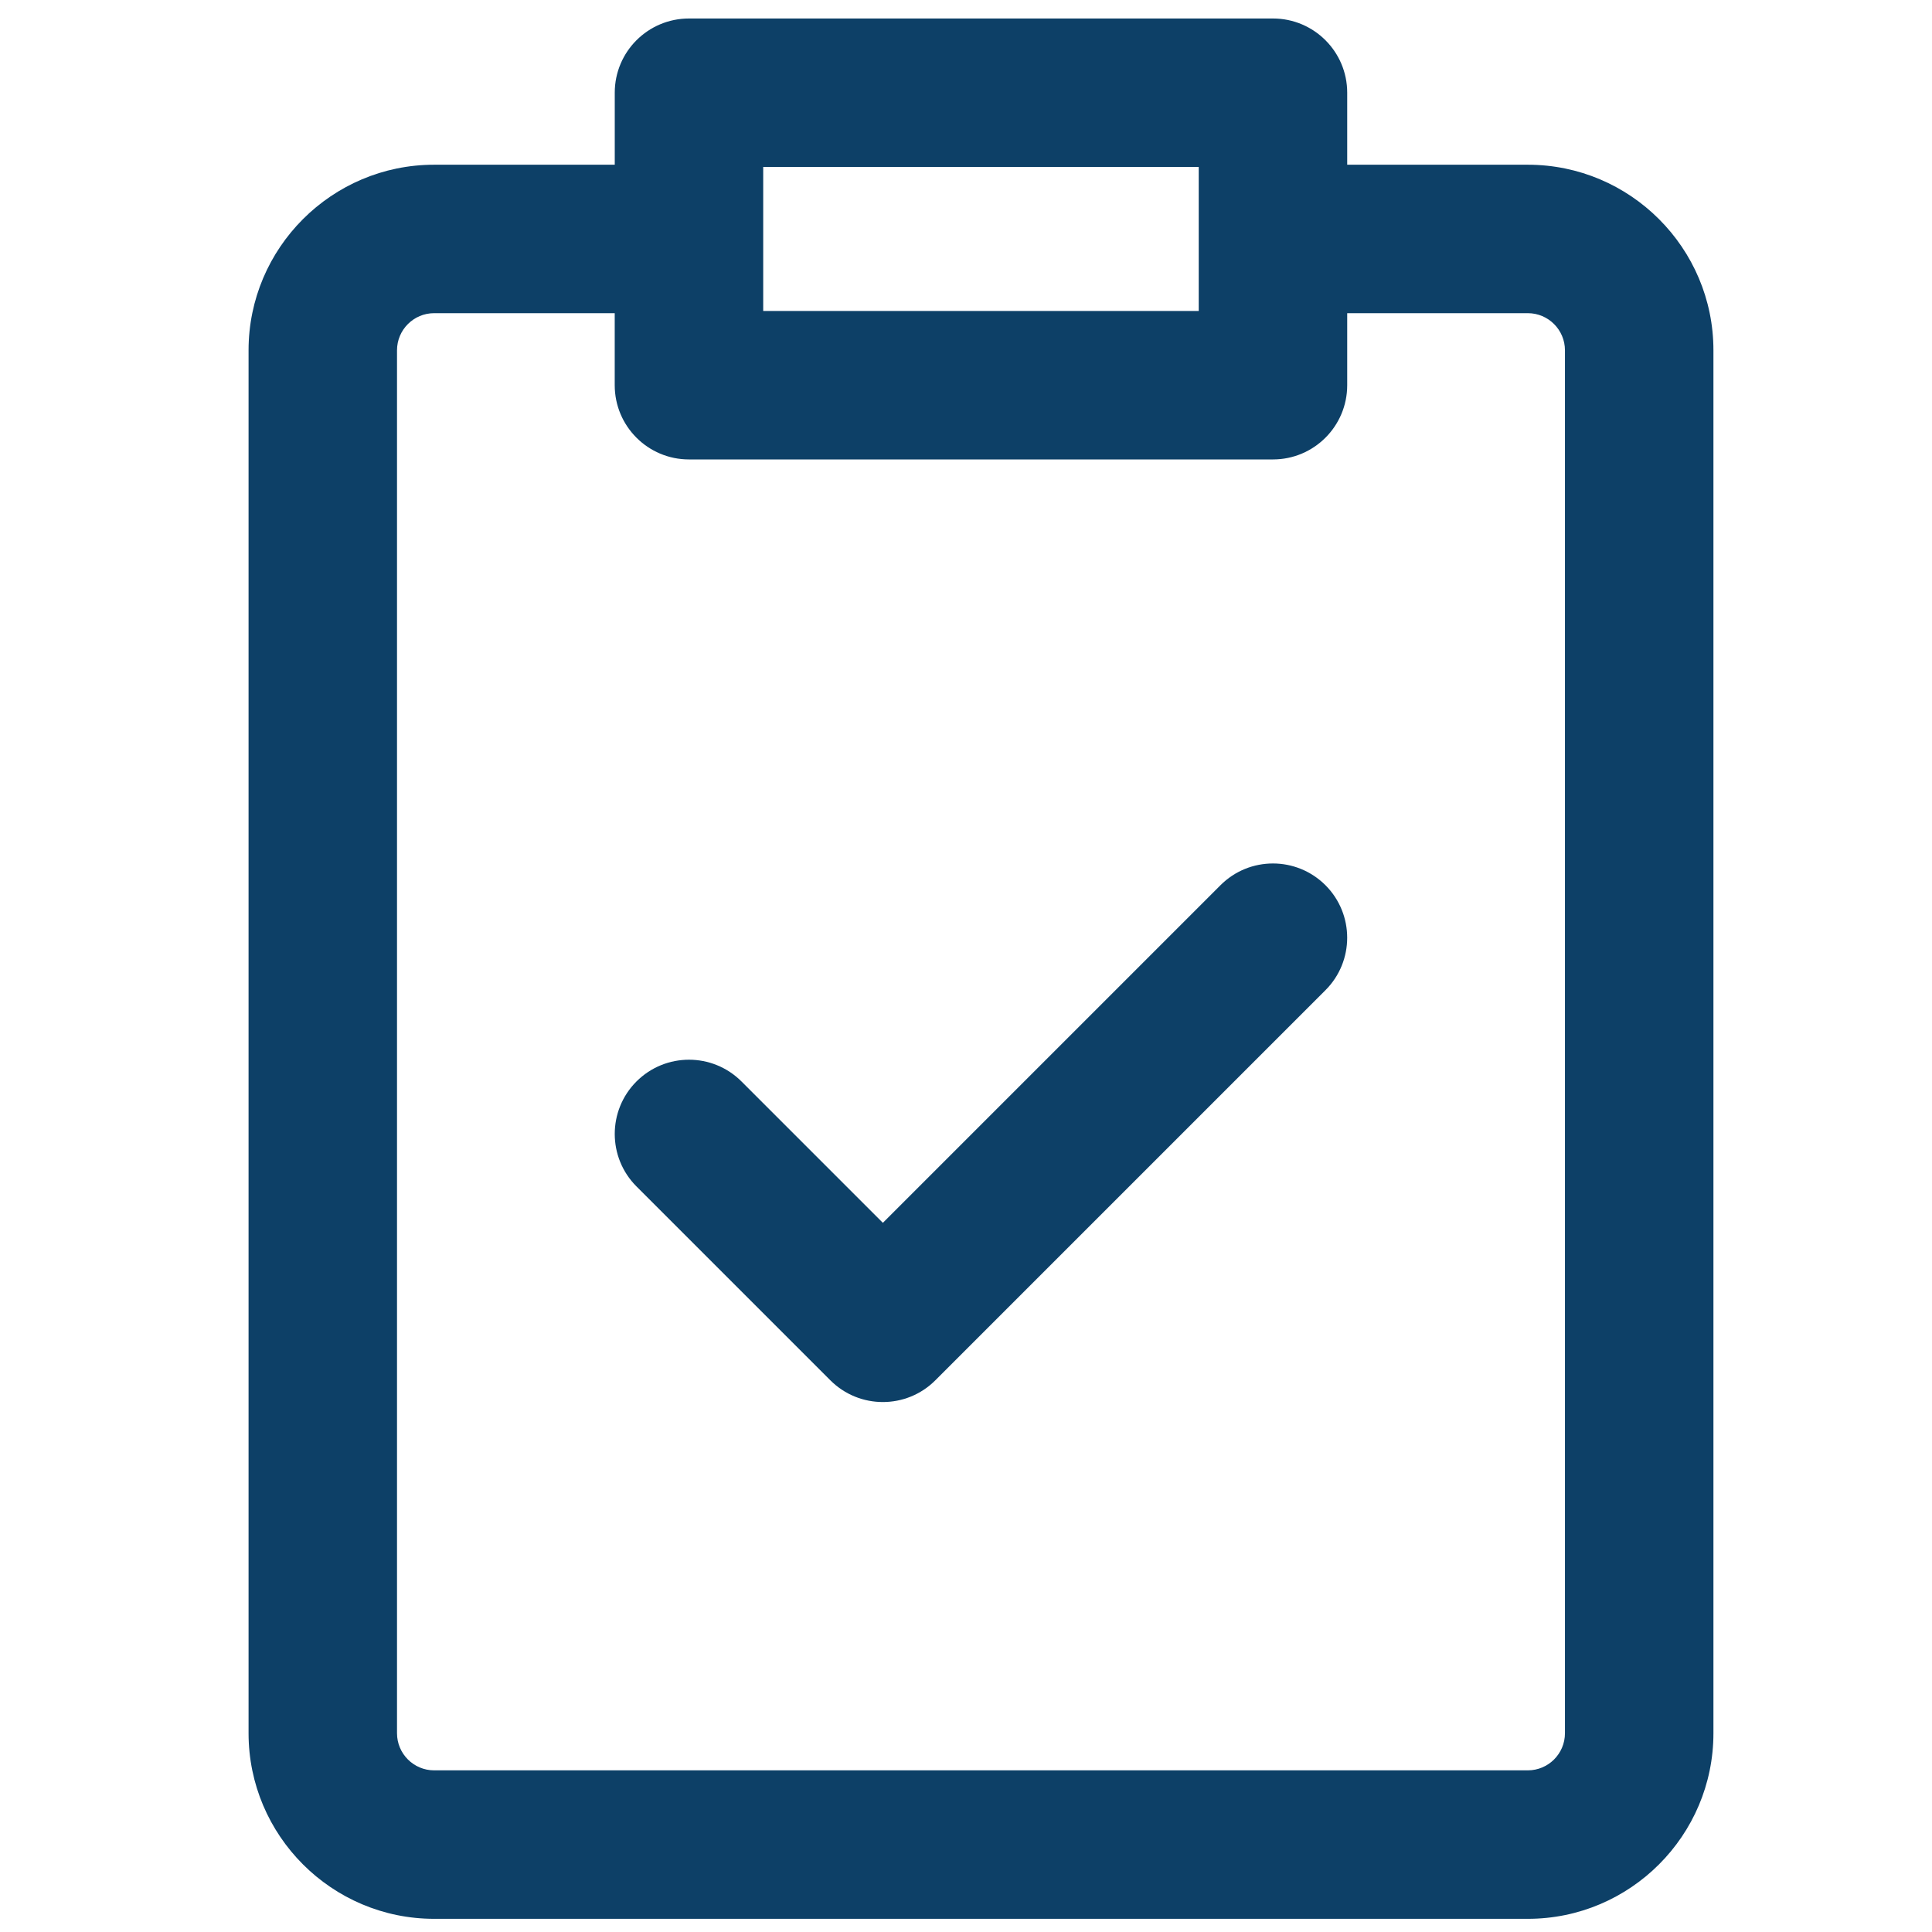 <svg width="61" height="61" viewBox="0 0 61 61" fill="none" xmlns="http://www.w3.org/2000/svg">
<g clip-path="url(#clip0_953_859)">
<path d="M48.239 5.201H42.536V2.927C42.536 1.633 41.486 0.584 40.192 0.584H21.754C20.459 0.584 19.41 1.633 19.41 2.927V5.201H13.707C10.476 5.201 7.848 7.829 7.848 11.06V54.724C7.848 57.955 10.476 60.584 13.707 60.584H48.239C51.47 60.584 54.099 57.955 54.099 54.724V11.06C54.099 7.829 51.47 5.201 48.239 5.201ZM37.848 5.271V9.818H24.097C24.097 8.26 24.097 6.974 24.097 5.271H37.848ZM49.411 54.724C49.411 55.371 48.885 55.896 48.239 55.896H13.707C13.061 55.896 12.535 55.371 12.535 54.724V11.06C12.535 10.414 13.061 9.888 13.707 9.888H19.409V12.162C19.409 13.457 20.459 14.506 21.753 14.506H40.192C41.486 14.506 42.536 13.457 42.536 12.162V9.888H48.239C48.885 9.888 49.411 10.414 49.411 11.06V54.724ZM41.849 27.949C42.764 28.865 42.764 30.349 41.849 31.264L29.532 43.581C28.617 44.496 27.133 44.496 26.217 43.581L20.096 37.46C19.181 36.545 19.181 35.061 20.096 34.145C21.012 33.23 22.496 33.23 23.411 34.145L27.875 38.609L38.534 27.95C39.449 27.034 40.933 27.034 41.849 27.949Z" fill="#0D4067"/>
</g>
<defs>
<clipPath id="clip0_953_859">
<rect width="60" height="60" fill="white" transform="translate(0.934 0.584)"/>
</clipPath>
</defs>
</svg>
